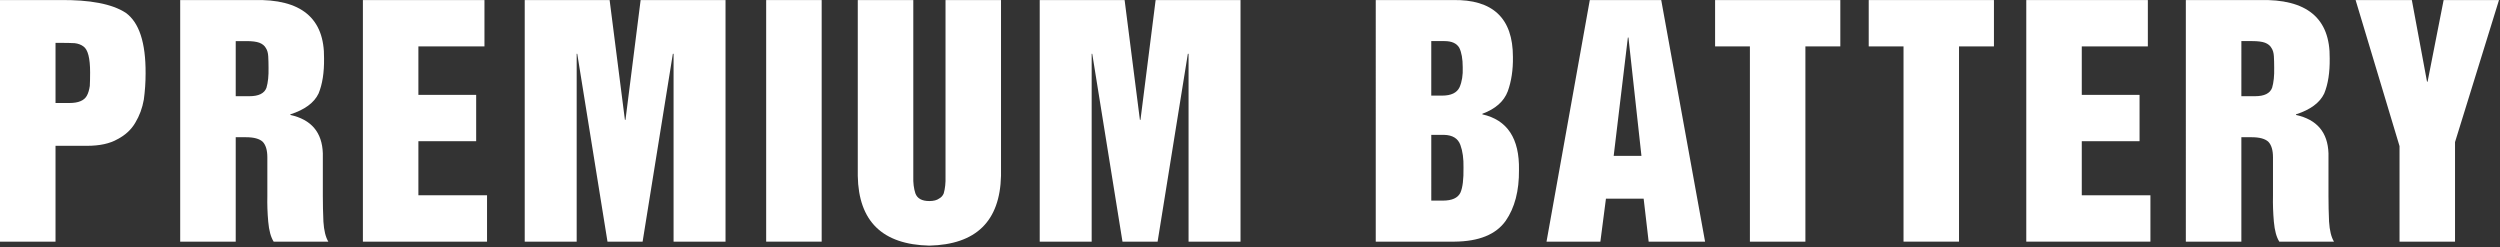 <?xml version="1.0" encoding="utf-8"?>
<!-- Generator: Adobe Illustrator 27.7.0, SVG Export Plug-In . SVG Version: 6.00 Build 0)  -->
<svg version="1.1" id="レイヤー_1" xmlns="http://www.w3.org/2000/svg" xmlns:xlink="http://www.w3.org/1999/xlink" x="0px"
	 y="0px" viewBox="0 0 496 49" enable-background="new 0 0 496 49" xml:space="preserve">
<rect x="0" y="0" width="496" height="49" fill="#333333" stroke="none"/>
<g>
	<path fill="#FFFFFF" d="M0,0.012h11.795c6.048-0.078,10.429,0.762,13.141,2.52c2.673,1.914,3.99,5.928,3.951,12.041
		c0,1.758-0.117,3.486-0.352,5.186c-0.293,1.68-0.859,3.213-1.699,4.6c-0.801,1.367-1.973,2.451-3.516,3.252
		c-1.523,0.879-3.545,1.318-6.064,1.318h-6.24v19.014H0V0.012z M11.016,20.435h2.768c1.767,0,2.915-0.481,3.445-1.443
		c0.275-0.491,0.471-1.14,0.589-1.944c0.039-0.727,0.06-1.63,0.06-2.71c0-2.808-0.442-4.517-1.325-5.125
		c-0.472-0.354-1.051-0.569-1.737-0.648c-0.727-0.039-1.571-0.059-2.532-0.059h-1.267V20.435z"/>
	<path fill="#FFFFFF" d="M35.751,0.012h14.577c9.426-0.254,14.081,3.604,13.964,11.572c0.038,2.793-0.324,5.117-1.09,6.973
		c-0.879,1.836-2.744,3.213-5.596,4.131v0.117c4.16,0.918,6.309,3.457,6.445,7.617v8.467c0,1.641,0.038,3.34,0.115,5.098
		c0.114,1.758,0.439,3.076,0.976,3.955H54.295c-0.563-0.879-0.923-2.197-1.078-3.956c-0.156-1.758-0.215-3.457-0.175-5.099V31.21
		c0-1.406-0.305-2.432-0.914-3.076c-0.647-0.605-1.758-0.908-3.328-0.908h-2.033v20.716H35.751V0.012z M46.767,19.087h2.71
		c1.846,0,2.975-0.557,3.387-1.671c0.314-1.056,0.451-2.385,0.413-3.986c0-0.841-0.021-1.593-0.06-2.258
		c-0.039-0.684-0.196-1.23-0.471-1.641C52.49,9.063,52.059,8.71,51.45,8.476c-0.59-0.215-1.434-0.322-2.533-0.322h-2.15V19.087z"/>
	<path fill="#FFFFFF" d="M71.999,0.012h24.118v9.196H83.009v9.615h11.462v9.193H83.009v10.729h13.619v9.196H71.999V0.012z"/>
	<path fill="#FFFFFF" d="M104.106,0.012h16.842l3.034,23.77h0.113l3.006-23.77h16.843v47.93h-10.308V10.673h-0.142l-6.001,37.269
		h-6.967l-6.001-37.269h-0.113v37.269h-10.307V0.012z"/>
	<path fill="#FFFFFF" d="M152.009,0.012h11.01v47.93h-11.01V0.012z"/>
	<path fill="#FFFFFF" d="M170.182,0.012h11.016V35.02c-0.039,1.271,0.099,2.386,0.413,3.343c0.373,1.017,1.296,1.525,2.769,1.525
		c0.845,0,1.492-0.167,1.944-0.499c0.433-0.234,0.736-0.576,0.913-1.026c0.274-0.957,0.393-2.071,0.354-3.343V0.012h11.01v34.863
		c-0.214,9.023-4.955,13.642-14.224,13.857c-9.307-0.215-14.038-4.826-14.194-13.834V0.012z"/>
	<path fill="#FFFFFF" d="M206.281,0.012h16.842l3.034,23.77h0.113l3.006-23.77h16.843v47.93h-10.308V10.673h-0.142l-6.001,37.269
		h-6.967l-6.001-37.269h-0.113v37.269h-10.307V0.012z"/>
	<path fill="#FFFFFF" d="M272.949,0.012h15.276c7.96-0.156,11.94,3.604,11.94,11.279c0.039,2.559-0.303,4.834-1.025,6.826
		c-0.762,2.012-2.441,3.496-5.039,4.453v0.117c4.961,1.113,7.383,4.795,7.266,11.045c0.039,4.121-0.839,7.48-2.634,10.078
		c-1.932,2.715-5.317,4.092-10.155,4.131h-15.629V0.012z M283.965,18.97h2.152c1.789,0,2.944-0.557,3.464-1.671
		c0.475-1.095,0.683-2.403,0.624-3.928c0-1.681-0.229-2.98-0.687-3.899c-0.521-0.879-1.498-1.318-2.933-1.318h-2.621V18.97z
		 M283.965,39.8h2.298c1.807,0,2.965-0.52,3.476-1.558c0.451-0.998,0.657-2.663,0.619-4.993c0.038-1.763-0.168-3.261-0.619-4.494
		c-0.472-1.293-1.552-1.959-3.24-1.998h-2.533V39.8z"/>
	<path fill="#FFFFFF" d="M315.416,0.012h14.171l8.7,47.93h-11.194l-0.992-8.522h-7.482l-1.105,8.522h-10.685L315.416,0.012z
		 M320.155,30.923h5.508L323.085,7.45h-0.117L320.155,30.923z"/>
	<path fill="#FFFFFF" d="M340.275,0.012h24.845v9.196h-6.929v38.733h-11.01V9.208h-6.906V0.012z"/>
	<path fill="#FFFFFF" d="M370.753,0.012h24.845v9.196h-6.929v38.733h-11.01V9.208h-6.906V0.012z"/>
	<path fill="#FFFFFF" d="M402.014,0.012h24.118v9.196h-13.108v9.615h11.462v9.193h-11.462v10.729h13.619v9.196h-24.629V0.012z"/>
	<path fill="#FFFFFF" d="M433.671,0.012h14.578c9.426-0.254,14.08,3.604,13.963,11.572c0.039,2.793-0.324,5.117-1.09,6.973
		c-0.879,1.836-2.744,3.213-5.596,4.131v0.117c4.16,0.918,6.309,3.457,6.445,7.617v8.467c0,1.641,0.038,3.34,0.115,5.098
		c0.114,1.758,0.44,3.076,0.976,3.955h-10.847c-0.564-0.879-0.924-2.197-1.079-3.956c-0.155-1.758-0.214-3.457-0.175-5.099V31.21
		c0-1.406-0.305-2.432-0.913-3.076c-0.648-0.605-1.758-0.908-3.329-0.908h-2.033v20.716h-11.016V0.012z M444.687,19.087h2.71
		c1.846,0,2.975-0.557,3.388-1.671c0.313-1.056,0.451-2.385,0.412-3.986c0-0.841-0.02-1.593-0.059-2.258
		c-0.04-0.684-0.197-1.23-0.472-1.641c-0.255-0.469-0.688-0.821-1.296-1.056c-0.59-0.215-1.434-0.322-2.533-0.322h-2.15V19.087z"/>
	<path fill="#FFFFFF" d="M467.352,0.012h11.156l3.011,16.19h0.115l3.183-16.19h10.984l-8.724,28.184v19.746h-11.01V28.993
		L467.352,0.012z"/>
</g>
</svg>
